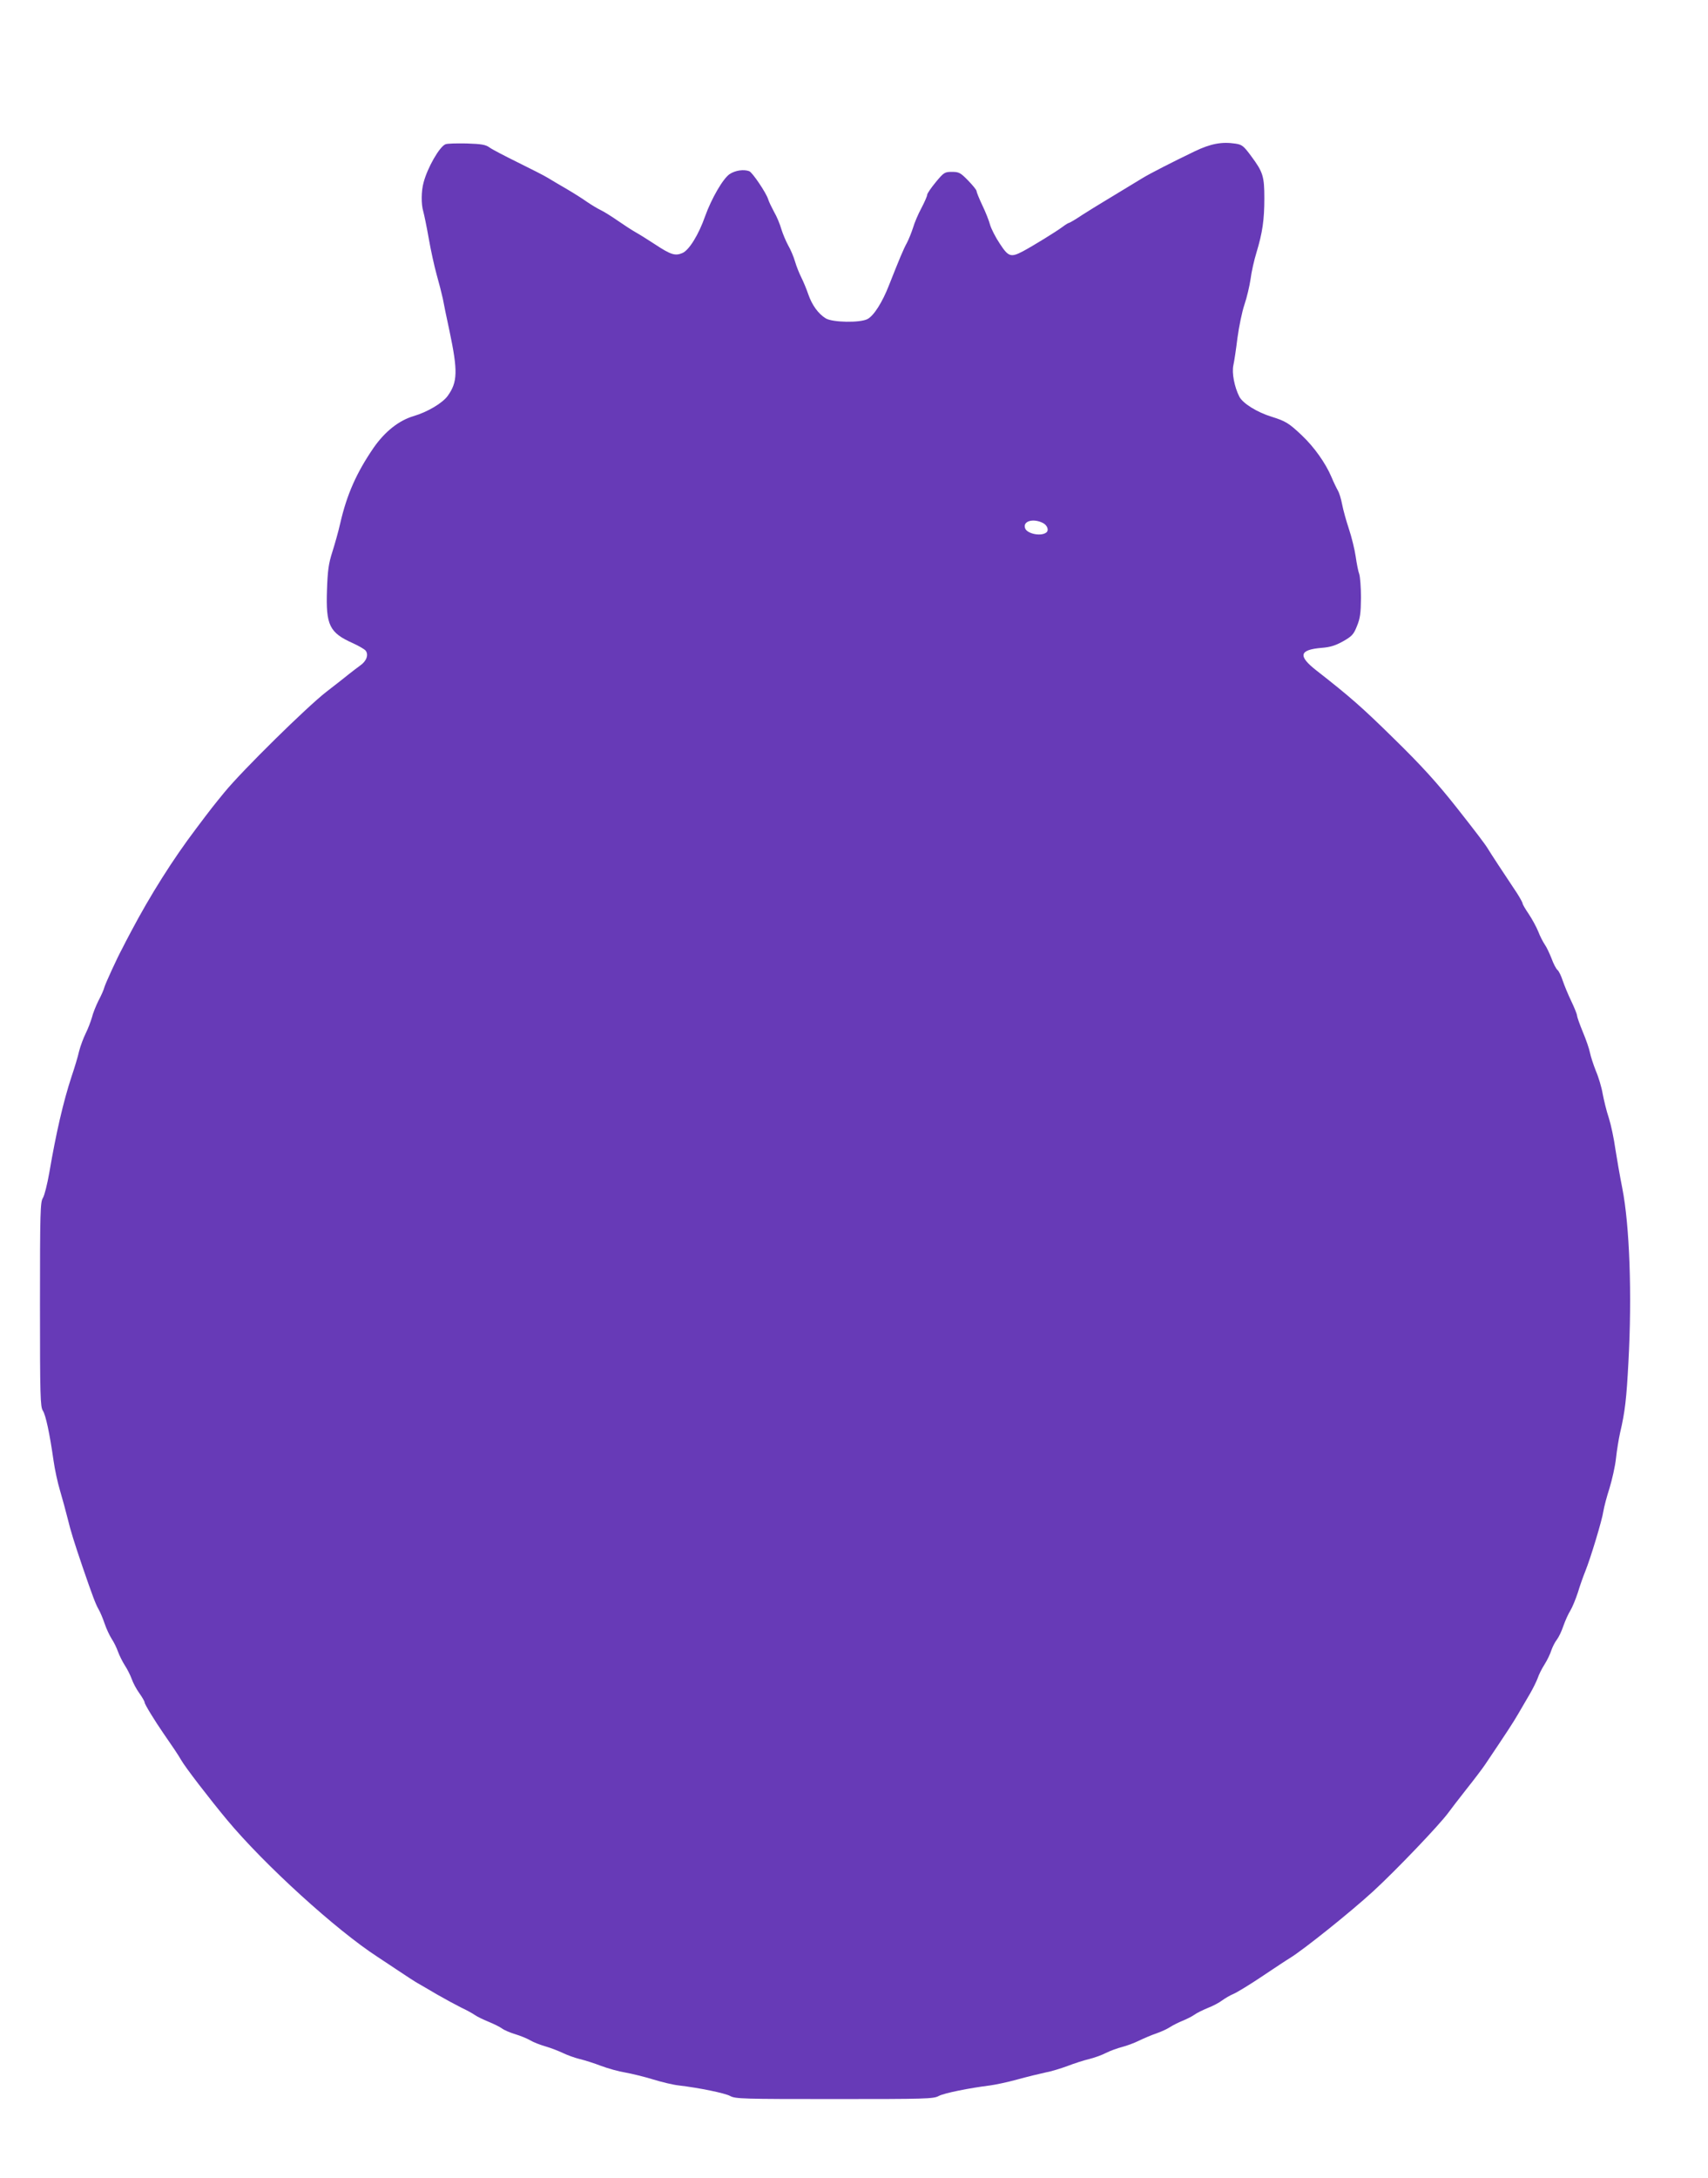 <?xml version="1.0" standalone="no"?>
<!DOCTYPE svg PUBLIC "-//W3C//DTD SVG 20010904//EN"
 "http://www.w3.org/TR/2001/REC-SVG-20010904/DTD/svg10.dtd">
<svg version="1.0" xmlns="http://www.w3.org/2000/svg"
 width="1004pt" height="1280pt" viewBox="0 0 1004 1280"
 preserveAspectRatio="xMidYMid meet">
<g transform="translate(0,1280) scale(0.1,-0.1)"
fill="#673ab7" stroke="none">
<path d="M2618 11952 c-35 -15 -105 -137 -128 -224 -14 -50 -15 -127 -2 -170
5 -18 20 -89 32 -158 12 -69 33 -165 47 -215 14 -49 30 -112 36 -140 5 -27 22
-112 39 -189 50 -237 48 -301 -10 -382 -31 -43 -119 -95 -200 -119 -88 -26
-169 -91 -235 -185 -101 -147 -158 -275 -197 -445 -11 -49 -33 -126 -47 -170
-21 -66 -27 -105 -31 -223 -7 -206 14 -250 153 -312 33 -15 66 -34 74 -43 19
-24 6 -62 -32 -88 -17 -13 -46 -34 -63 -48 -17 -14 -78 -62 -135 -106 -113
-87 -495 -463 -599 -590 -63 -77 -77 -94 -167 -214 -137 -181 -270 -392 -383
-606 -20 -38 -44 -83 -52 -100 -30 -55 -96 -200 -104 -225 -3 -14 -19 -50 -35
-80 -15 -30 -33 -75 -39 -100 -7 -24 -23 -66 -36 -92 -13 -26 -31 -74 -39
-105 -7 -32 -27 -98 -44 -148 -49 -149 -91 -331 -131 -565 -12 -69 -29 -136
-38 -150 -15 -23 -17 -81 -17 -625 0 -543 2 -602 17 -625 17 -26 40 -134 63
-295 7 -50 24 -129 38 -175 14 -47 34 -121 45 -165 17 -71 39 -141 88 -285 57
-166 77 -219 93 -246 10 -17 26 -55 36 -85 10 -30 29 -70 41 -89 13 -19 30
-54 38 -77 8 -22 26 -58 40 -80 14 -21 32 -57 40 -79 8 -23 28 -61 45 -84 17
-24 31 -48 31 -54 0 -11 59 -107 110 -181 46 -66 90 -131 105 -158 23 -41 166
-227 270 -352 218 -262 642 -648 885 -805 21 -14 76 -50 122 -81 46 -31 97
-64 113 -73 17 -10 68 -39 115 -67 47 -27 110 -61 140 -76 30 -14 67 -34 81
-44 14 -10 50 -27 79 -39 29 -12 65 -29 79 -39 14 -11 50 -26 80 -35 30 -9 69
-25 88 -36 18 -11 59 -27 91 -36 31 -9 77 -27 102 -39 25 -12 69 -28 98 -35
30 -7 86 -25 125 -40 40 -15 104 -33 142 -39 39 -7 113 -25 165 -41 52 -16
120 -32 150 -35 119 -14 271 -45 302 -62 31 -17 75 -18 613 -18 538 0 582 1
613 18 31 17 181 47 302 62 30 4 102 19 160 35 58 16 132 34 165 41 33 6 92
24 132 39 39 15 95 33 125 40 29 7 74 23 99 36 26 13 68 28 95 35 27 7 71 23
99 37 27 13 73 33 103 43 29 10 65 27 80 37 15 10 47 26 71 36 25 10 57 26 71
36 15 11 50 28 79 40 29 11 67 31 84 44 18 13 48 31 68 39 19 8 95 54 168 103
73 49 147 98 164 108 80 49 356 270 489 392 136 125 389 390 441 461 12 17 60
79 107 139 47 59 96 124 110 145 127 189 162 242 194 297 20 34 51 88 70 120
18 31 38 72 45 91 6 19 24 55 40 80 16 25 34 63 40 83 7 20 21 48 32 62 11 14
29 51 39 82 11 31 29 71 41 90 11 18 31 66 44 106 12 40 32 96 43 123 31 76
100 304 107 355 4 25 20 86 36 135 15 50 33 128 38 175 5 47 16 114 24 150 29
122 38 203 49 414 22 399 7 806 -36 1024 -14 70 -32 174 -41 232 -8 58 -25
139 -38 180 -14 41 -29 105 -36 141 -6 37 -24 98 -40 135 -15 38 -31 87 -35
108 -4 22 -23 77 -42 122 -19 46 -34 89 -34 96 0 8 -15 45 -33 83 -19 39 -41
93 -51 122 -9 28 -23 57 -31 63 -8 7 -24 37 -35 68 -12 30 -29 67 -40 82 -10
15 -28 49 -38 76 -11 27 -36 73 -56 103 -20 29 -36 57 -36 62 0 5 -15 32 -32
59 -82 123 -155 234 -173 264 -17 28 -76 105 -180 237 -116 147 -207 248 -377
414 -180 177 -254 242 -450 395 -110 86 -101 122 32 133 49 4 79 13 124 38 53
30 63 41 82 89 19 46 23 74 24 167 0 61 -5 124 -10 139 -6 15 -15 61 -21 103
-6 42 -24 115 -40 163 -16 48 -34 113 -40 145 -6 32 -17 67 -24 79 -7 12 -25
48 -39 82 -34 80 -101 175 -173 243 -76 72 -95 84 -178 110 -85 26 -169 78
-190 118 -29 57 -45 140 -35 185 5 22 16 95 24 161 9 66 27 154 41 195 14 41
30 109 36 150 5 41 21 112 35 157 35 116 46 191 46 318 0 129 -8 154 -77 247
-45 61 -54 68 -93 74 -80 12 -145 0 -239 -45 -137 -66 -264 -131 -308 -158
-82 -50 -201 -122 -239 -145 -22 -13 -72 -44 -113 -70 -40 -27 -76 -48 -80
-48 -3 0 -20 -10 -37 -23 -39 -29 -174 -112 -232 -143 -72 -38 -86 -34 -137
44 -25 37 -50 87 -57 110 -6 24 -27 77 -46 116 -19 40 -34 78 -34 84 0 6 -22
33 -49 61 -45 46 -54 51 -95 51 -43 0 -48 -3 -96 -61 -27 -33 -50 -66 -50 -74
0 -7 -15 -42 -34 -78 -19 -35 -41 -87 -49 -115 -9 -28 -25 -68 -36 -89 -21
-38 -44 -94 -105 -248 -39 -101 -90 -181 -127 -200 -44 -23 -205 -20 -245 4
-44 27 -81 78 -103 142 -10 30 -29 75 -41 99 -12 24 -29 66 -37 94 -8 28 -26
70 -40 94 -13 24 -31 66 -40 95 -8 29 -27 75 -43 102 -15 28 -31 61 -35 75
-11 36 -92 157 -111 164 -32 12 -82 5 -115 -17 -39 -26 -107 -144 -144 -247
-38 -109 -95 -201 -134 -217 -42 -18 -68 -10 -159 50 -37 24 -87 56 -112 70
-25 14 -74 46 -110 71 -36 25 -81 53 -100 62 -19 9 -55 31 -80 48 -25 18 -79
52 -120 76 -41 24 -91 53 -110 65 -19 12 -98 52 -175 90 -77 38 -152 77 -167
88 -23 17 -47 21 -135 24 -60 1 -116 0 -125 -5z m3512 -2225 c28 -14 38 -46
18 -58 -33 -22 -110 -5 -122 26 -16 42 46 61 104 32z"/>
</g>
</svg>
